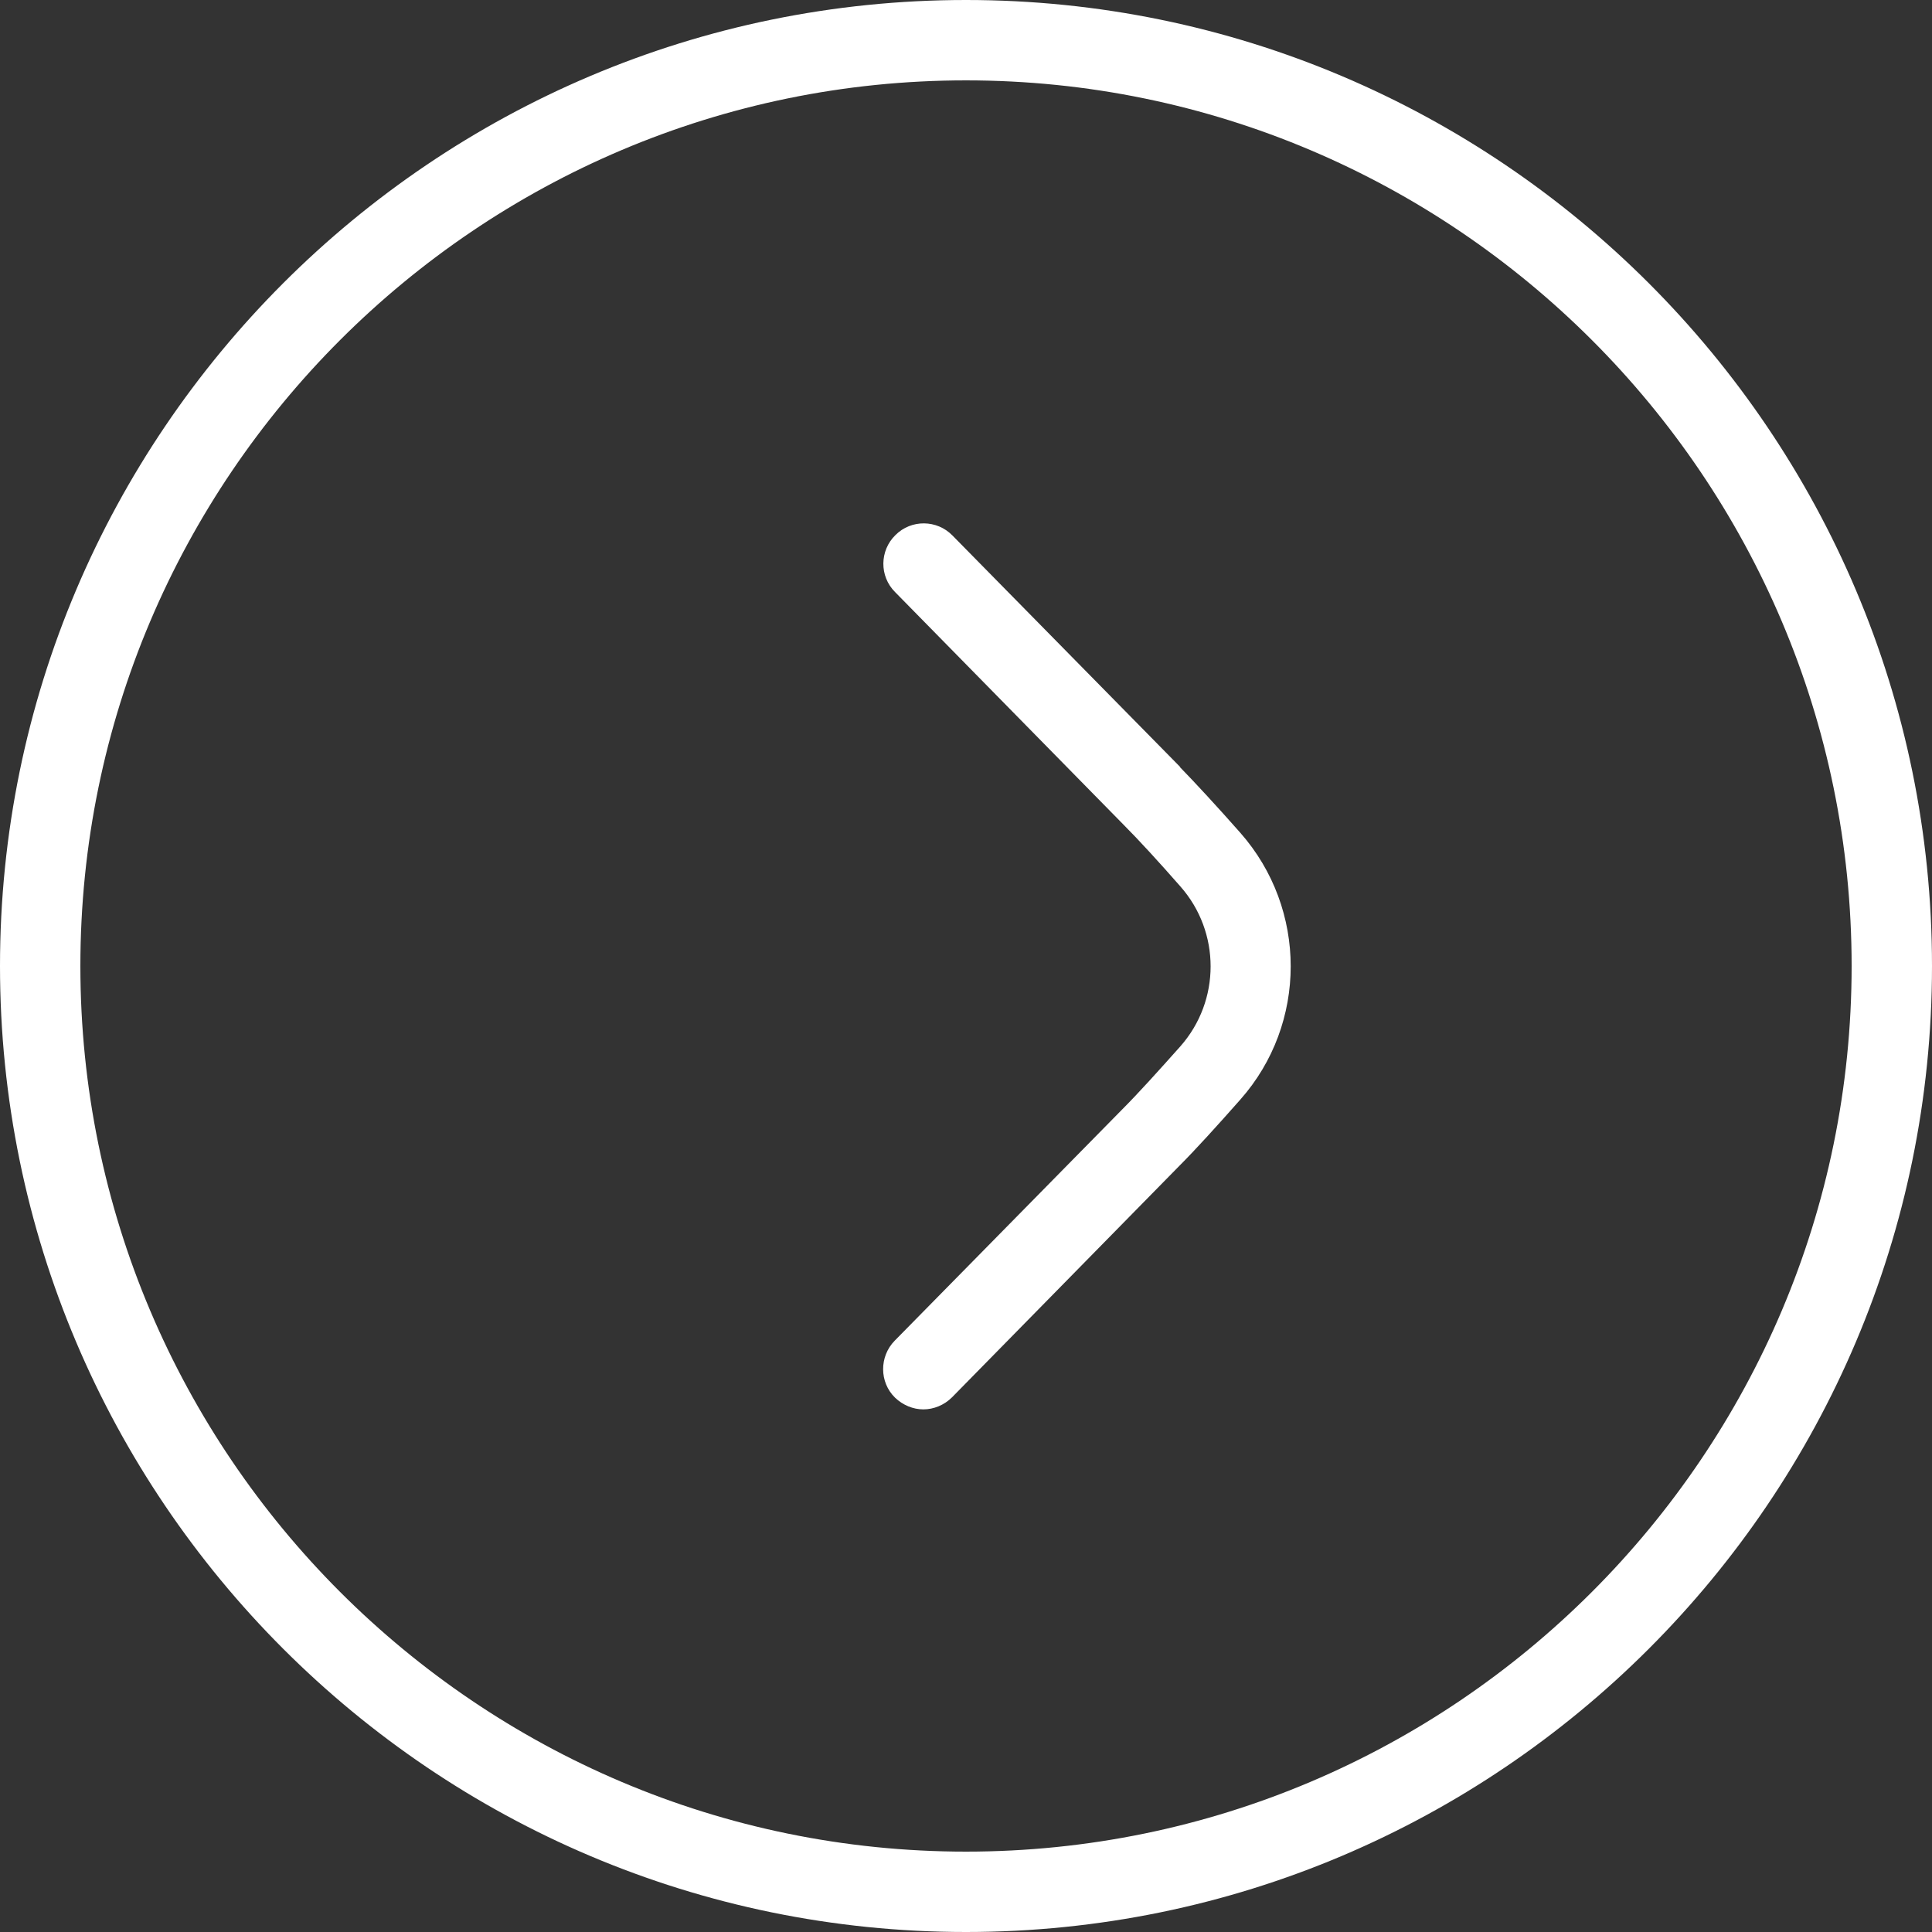 <?xml version="1.0" encoding="UTF-8"?>
<svg id="arrow-circle-down" xmlns="http://www.w3.org/2000/svg" version="1.1" viewBox="0 0 512 512">
  <rect x="0" y="0" width="512" height="512" fill="#333333" stroke="none"/>
  <!-- Generator: Adobe Illustrator 29.4.0, SVG Export Plug-In . SVG Version: 2.1.0 Build 152)  -->
  <path d="M256,0C114.8,0,0,114.8,0,256s114.8,256,256,256,256-114.8,256-256S397.2,0,256,0ZM256,490.7c-129.4,0-234.7-105.3-234.7-234.7S126.6,21.3,256,21.3s234.7,105.3,234.7,234.7-105.3,234.7-234.7,234.7Z" fill="#fff"/>
  <path d="M312.8,203.3l-60.4-61.4c-4.1-4.2-10.9-4.3-15.1-.1-4.2,4.1-4.3,10.9-.1,15.1l60.4,61.5c4,4,9.6,10.1,15.2,16.5,10.7,12.1,10.7,30.3,0,42.4-5.7,6.4-11.2,12.5-15.3,16.6l-60.4,61.4c-4.1,4.2-4.1,11,.1,15.1,2.1,2,4.8,3.1,7.5,3.1s5.5-1.1,7.6-3.2l60.3-61.4c4.2-4.2,10.1-10.7,16.1-17.5,17.8-20.1,17.8-50.5,0-70.7-6-6.8-11.9-13.2-16-17.4h0Z" fill="#fff"/>
</svg>